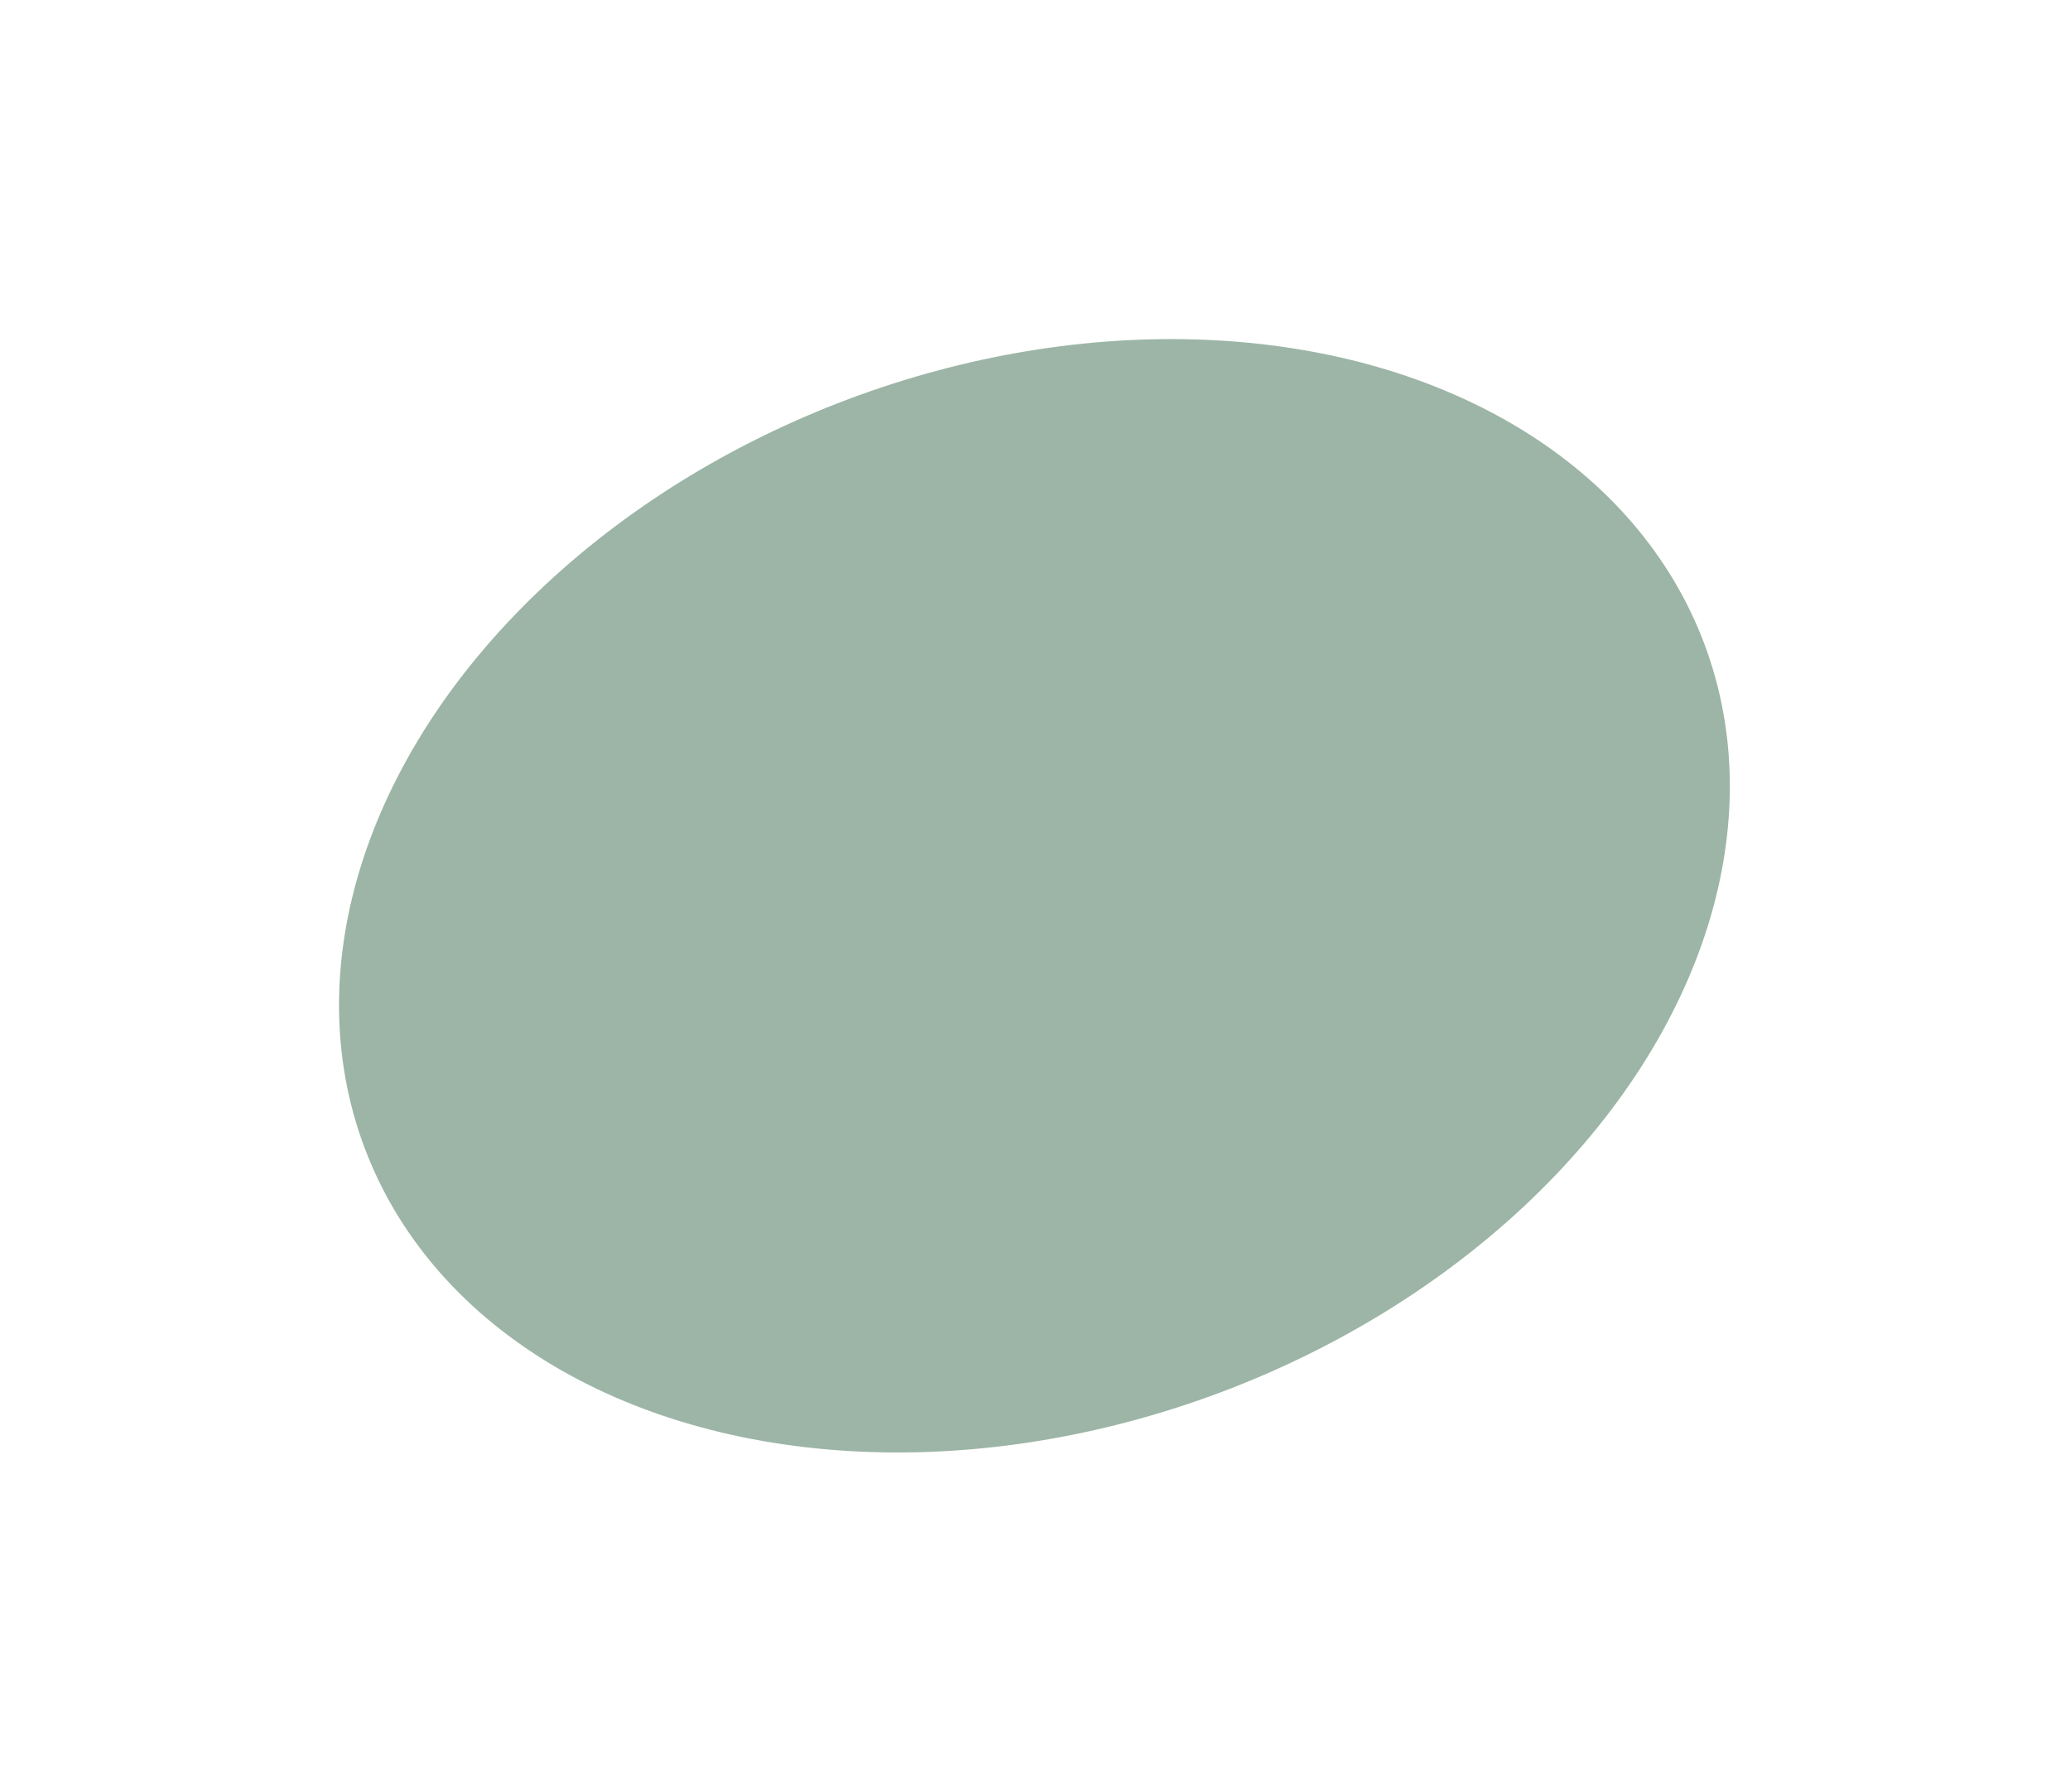<?xml version="1.0" encoding="UTF-8"?> <svg xmlns="http://www.w3.org/2000/svg" width="1222" height="1058" viewBox="0 0 1222 1058" fill="none"> <g filter="url(#filter0_f_56_2767)"> <ellipse cx="610.665" cy="528.754" rx="422.5" ry="313.034" transform="rotate(-20.617 610.665 528.754)" fill="#688E77" fill-opacity="0.65"></ellipse> </g> <defs> <filter id="filter0_f_56_2767" x="0.045" y="0.092" width="1221.24" height="1057.33" filterUnits="userSpaceOnUse" color-interpolation-filters="sRGB"> <feFlood flood-opacity="0" result="BackgroundImageFix"></feFlood> <feBlend mode="normal" in="SourceGraphic" in2="BackgroundImageFix" result="shape"></feBlend> <feGaussianBlur stdDeviation="100" result="effect1_foregroundBlur_56_2767"></feGaussianBlur> </filter> </defs> </svg> 